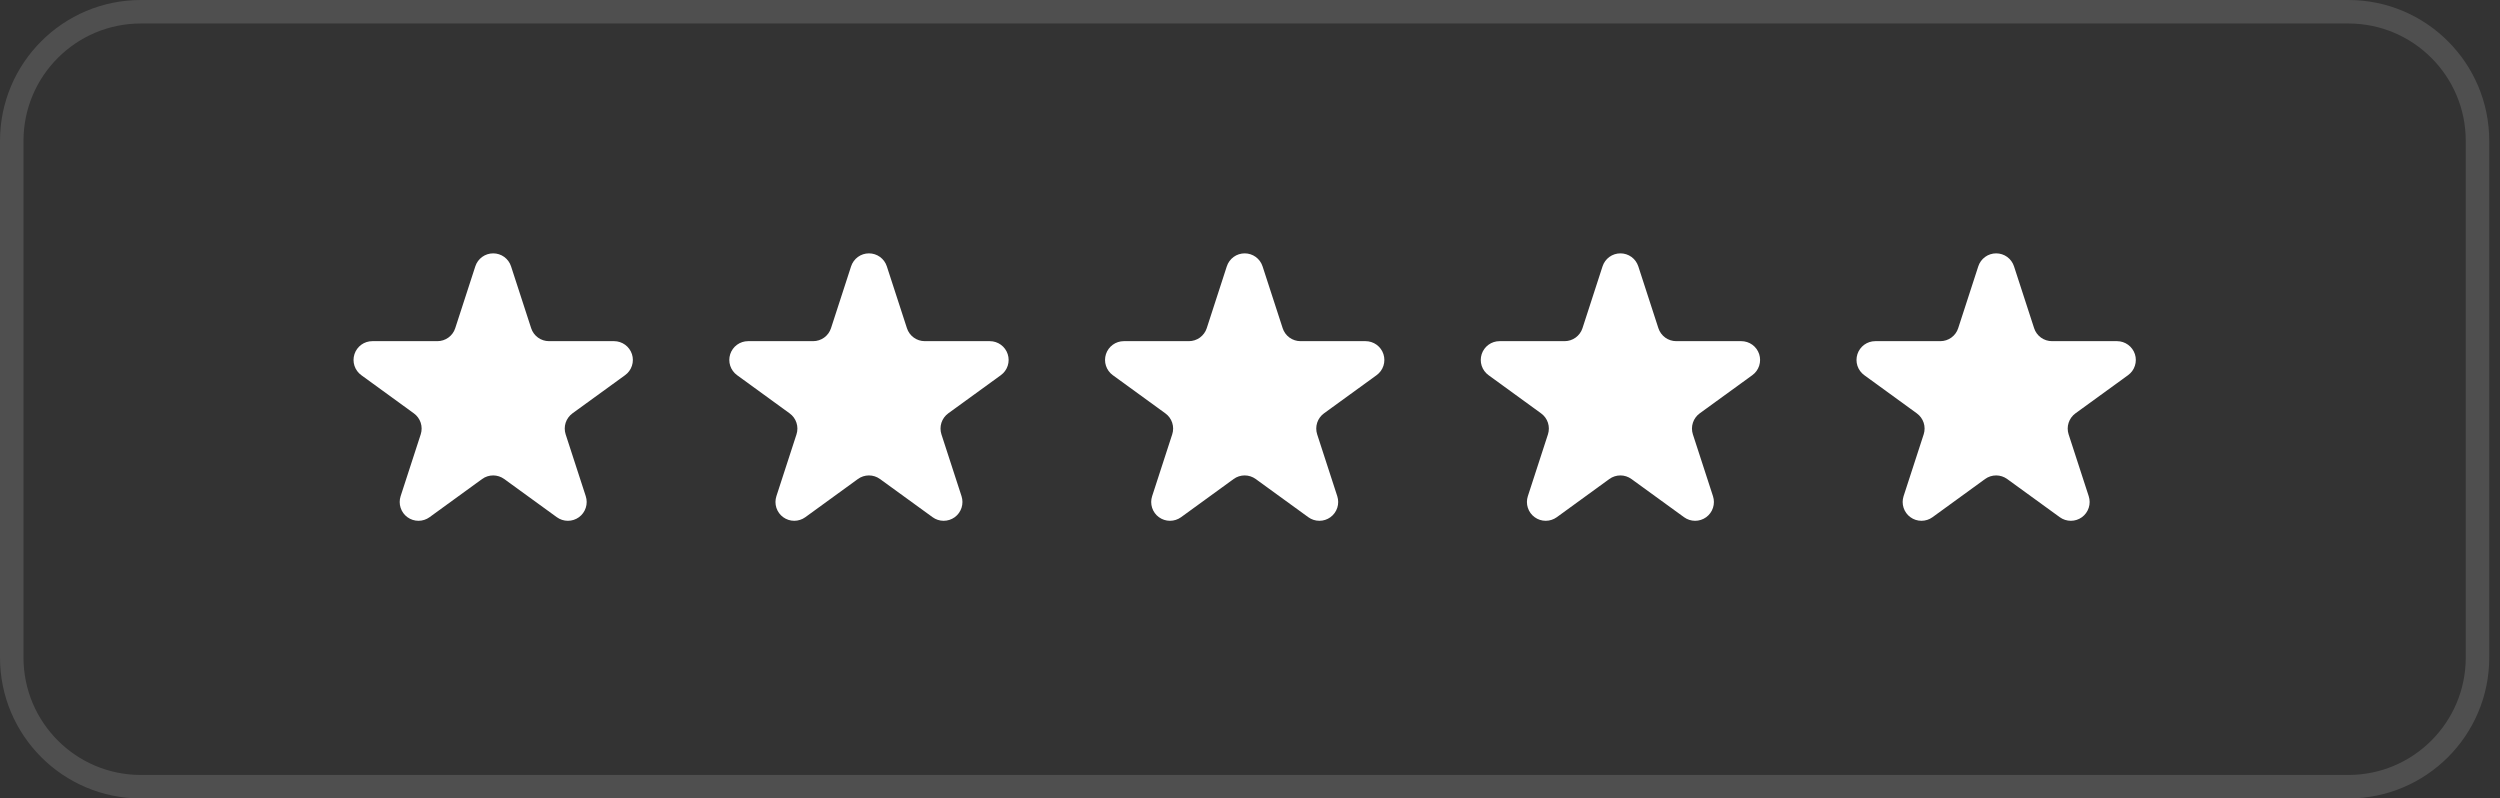<?xml version="1.0" encoding="UTF-8"?> <svg xmlns="http://www.w3.org/2000/svg" width="119" height="38" viewBox="0 0 119 38" fill="none"><rect x="0" y="0" width="119" height="38" fill="#333333" stroke="none"/><g clip-path="url(#clip0_431_1345)"><path d="M111.781 0.559H6.707C3.311 0.559 0.559 3.312 0.559 6.707V31.299C0.559 34.694 3.311 37.447 6.707 37.447H111.781C115.177 37.447 117.929 34.694 117.929 31.299V6.707C117.929 3.312 115.177 0.559 111.781 0.559Z" stroke="white" stroke-opacity="0.14" stroke-width="1.118"></path><path d="M22.625 12.678C22.683 12.498 22.797 12.342 22.95 12.23C23.103 12.119 23.287 12.06 23.476 12.06C23.665 12.06 23.849 12.119 24.002 12.23C24.154 12.342 24.268 12.498 24.326 12.678L25.283 15.622C25.342 15.802 25.455 15.958 25.608 16.069C25.76 16.18 25.944 16.239 26.133 16.239H29.229C29.418 16.239 29.602 16.299 29.755 16.41C29.908 16.521 30.022 16.678 30.081 16.858C30.139 17.037 30.139 17.231 30.08 17.411C30.022 17.591 29.907 17.747 29.754 17.858L27.25 19.675C27.098 19.787 26.984 19.943 26.925 20.122C26.867 20.302 26.867 20.495 26.925 20.675L27.882 23.619C27.941 23.799 27.941 23.993 27.882 24.172C27.824 24.352 27.71 24.509 27.557 24.62C27.404 24.731 27.22 24.79 27.031 24.79C26.842 24.79 26.658 24.73 26.505 24.619L24 22.801C23.847 22.69 23.663 22.63 23.474 22.63C23.286 22.63 23.102 22.69 22.949 22.801L20.445 24.62C20.293 24.73 20.108 24.79 19.92 24.79C19.731 24.79 19.547 24.73 19.394 24.619C19.242 24.509 19.128 24.352 19.07 24.173C19.011 23.993 19.011 23.8 19.069 23.62L20.026 20.676C20.084 20.496 20.084 20.303 20.026 20.123C19.967 19.944 19.854 19.788 19.701 19.677L17.198 17.858C17.045 17.747 16.931 17.591 16.872 17.411C16.814 17.231 16.813 17.038 16.872 16.858C16.93 16.678 17.044 16.522 17.196 16.41C17.349 16.299 17.533 16.239 17.722 16.239H20.819C21.007 16.239 21.191 16.18 21.344 16.069C21.497 15.958 21.611 15.802 21.669 15.622L22.625 12.678Z" fill="white"></path><path d="M40.512 12.678C40.57 12.498 40.684 12.342 40.837 12.23C40.989 12.119 41.173 12.06 41.362 12.06C41.551 12.06 41.735 12.119 41.888 12.23C42.041 12.342 42.155 12.498 42.213 12.678L43.17 15.622C43.228 15.802 43.342 15.958 43.495 16.069C43.647 16.18 43.831 16.239 44.019 16.239H47.116C47.305 16.239 47.489 16.299 47.642 16.41C47.795 16.521 47.909 16.678 47.967 16.858C48.026 17.037 48.026 17.231 47.967 17.411C47.908 17.591 47.794 17.747 47.641 17.858L45.137 19.675C44.984 19.787 44.871 19.943 44.812 20.122C44.754 20.302 44.754 20.495 44.812 20.675L45.769 23.619C45.827 23.799 45.827 23.993 45.769 24.172C45.71 24.352 45.597 24.509 45.444 24.62C45.291 24.731 45.106 24.79 44.917 24.79C44.728 24.79 44.544 24.73 44.392 24.619L41.887 22.801C41.734 22.69 41.55 22.63 41.361 22.63C41.172 22.63 40.989 22.69 40.836 22.801L38.332 24.62C38.179 24.73 37.995 24.79 37.806 24.79C37.618 24.79 37.434 24.73 37.281 24.619C37.128 24.509 37.015 24.352 36.956 24.173C36.898 23.993 36.898 23.8 36.956 23.62L37.913 20.676C37.971 20.496 37.971 20.303 37.912 20.123C37.854 19.944 37.74 19.788 37.587 19.677L35.085 17.858C34.932 17.747 34.818 17.591 34.759 17.411C34.7 17.231 34.7 17.038 34.758 16.858C34.817 16.678 34.93 16.522 35.083 16.41C35.236 16.299 35.42 16.239 35.609 16.239H38.705C38.894 16.239 39.078 16.18 39.231 16.069C39.384 15.958 39.497 15.802 39.556 15.622L40.512 12.678Z" fill="white"></path><path d="M58.396 12.678C58.455 12.498 58.568 12.342 58.721 12.23C58.874 12.119 59.058 12.06 59.247 12.06C59.436 12.06 59.62 12.119 59.773 12.23C59.926 12.342 60.039 12.498 60.098 12.678L61.055 15.622C61.113 15.802 61.227 15.958 61.379 16.069C61.532 16.18 61.716 16.239 61.904 16.239H65.001C65.19 16.239 65.374 16.299 65.527 16.41C65.68 16.521 65.794 16.678 65.852 16.858C65.91 17.037 65.91 17.231 65.852 17.411C65.793 17.591 65.679 17.747 65.526 17.858L63.022 19.675C62.869 19.787 62.755 19.943 62.697 20.122C62.639 20.302 62.639 20.495 62.697 20.675L63.654 23.619C63.712 23.799 63.712 23.993 63.654 24.172C63.595 24.352 63.481 24.509 63.328 24.62C63.175 24.731 62.991 24.79 62.802 24.79C62.613 24.79 62.429 24.73 62.276 24.619L59.771 22.801C59.619 22.69 59.435 22.63 59.246 22.63C59.057 22.63 58.873 22.69 58.721 22.801L56.217 24.62C56.064 24.73 55.88 24.79 55.691 24.79C55.502 24.79 55.319 24.73 55.166 24.619C55.013 24.509 54.9 24.352 54.841 24.173C54.783 23.993 54.782 23.8 54.841 23.62L55.797 20.676C55.856 20.496 55.856 20.303 55.797 20.123C55.739 19.944 55.625 19.788 55.472 19.677L52.969 17.858C52.816 17.747 52.702 17.591 52.644 17.411C52.585 17.231 52.585 17.038 52.643 16.858C52.701 16.678 52.815 16.522 52.968 16.41C53.121 16.299 53.305 16.239 53.494 16.239H56.59C56.779 16.239 56.963 16.18 57.116 16.069C57.268 15.958 57.382 15.802 57.441 15.622L58.396 12.678Z" fill="white"></path><path d="M76.281 12.678C76.34 12.498 76.453 12.342 76.606 12.23C76.759 12.119 76.943 12.06 77.132 12.06C77.321 12.06 77.505 12.119 77.658 12.23C77.811 12.342 77.924 12.498 77.983 12.678L78.939 15.622C78.998 15.802 79.112 15.958 79.264 16.069C79.417 16.18 79.6 16.239 79.789 16.239H82.885C83.074 16.239 83.259 16.299 83.412 16.41C83.565 16.521 83.678 16.678 83.737 16.858C83.795 17.037 83.795 17.231 83.736 17.411C83.678 17.591 83.564 17.747 83.411 17.858L80.907 19.675C80.754 19.787 80.64 19.943 80.582 20.122C80.523 20.302 80.523 20.495 80.581 20.675L81.538 23.619C81.597 23.799 81.597 23.993 81.538 24.172C81.48 24.352 81.366 24.509 81.213 24.62C81.06 24.731 80.876 24.79 80.687 24.79C80.498 24.79 80.314 24.73 80.161 24.619L77.656 22.801C77.503 22.69 77.32 22.63 77.131 22.63C76.942 22.63 76.758 22.69 76.605 22.801L74.102 24.62C73.949 24.73 73.765 24.79 73.576 24.79C73.387 24.79 73.203 24.73 73.051 24.619C72.898 24.509 72.784 24.352 72.726 24.173C72.667 23.993 72.667 23.8 72.725 23.62L73.682 20.676C73.74 20.496 73.74 20.303 73.682 20.123C73.624 19.944 73.51 19.788 73.357 19.677L70.854 17.858C70.701 17.747 70.587 17.591 70.528 17.411C70.47 17.231 70.47 17.038 70.528 16.858C70.586 16.678 70.7 16.522 70.853 16.41C71.005 16.299 71.189 16.239 71.379 16.239H74.475C74.664 16.239 74.847 16.18 75 16.069C75.153 15.958 75.267 15.802 75.326 15.622L76.281 12.678Z" fill="white"></path><path d="M94.166 12.678C94.224 12.498 94.338 12.342 94.491 12.23C94.644 12.119 94.828 12.06 95.017 12.06C95.206 12.06 95.39 12.119 95.543 12.23C95.695 12.342 95.809 12.498 95.867 12.678L96.824 15.622C96.883 15.802 96.996 15.958 97.149 16.069C97.302 16.18 97.485 16.239 97.674 16.239H100.77C100.959 16.239 101.143 16.299 101.296 16.41C101.449 16.521 101.563 16.678 101.622 16.858C101.68 17.037 101.68 17.231 101.621 17.411C101.563 17.591 101.449 17.747 101.296 17.858L98.792 19.675C98.639 19.787 98.525 19.943 98.467 20.122C98.408 20.302 98.408 20.495 98.466 20.675L99.423 23.619C99.482 23.799 99.482 23.993 99.423 24.172C99.365 24.352 99.251 24.509 99.098 24.62C98.945 24.731 98.761 24.79 98.572 24.79C98.383 24.79 98.199 24.73 98.046 24.619L95.541 22.801C95.388 22.69 95.204 22.63 95.016 22.63C94.827 22.63 94.643 22.69 94.49 22.801L91.986 24.62C91.834 24.73 91.65 24.79 91.461 24.79C91.272 24.79 91.088 24.73 90.936 24.619C90.783 24.509 90.669 24.352 90.611 24.173C90.552 23.993 90.552 23.8 90.61 23.62L91.567 20.676C91.625 20.496 91.625 20.303 91.567 20.123C91.508 19.944 91.395 19.788 91.242 19.677L88.739 17.858C88.586 17.747 88.472 17.591 88.413 17.411C88.355 17.231 88.355 17.038 88.413 16.858C88.471 16.678 88.585 16.522 88.737 16.41C88.89 16.299 89.074 16.239 89.263 16.239H92.36C92.549 16.239 92.732 16.18 92.885 16.069C93.038 15.958 93.152 15.802 93.21 15.622L94.166 12.678Z" fill="white"></path></g><defs><clipPath id="clip0_431_1345"><rect width="118.489" height="38.006" fill="white"></rect></clipPath></defs></svg> 